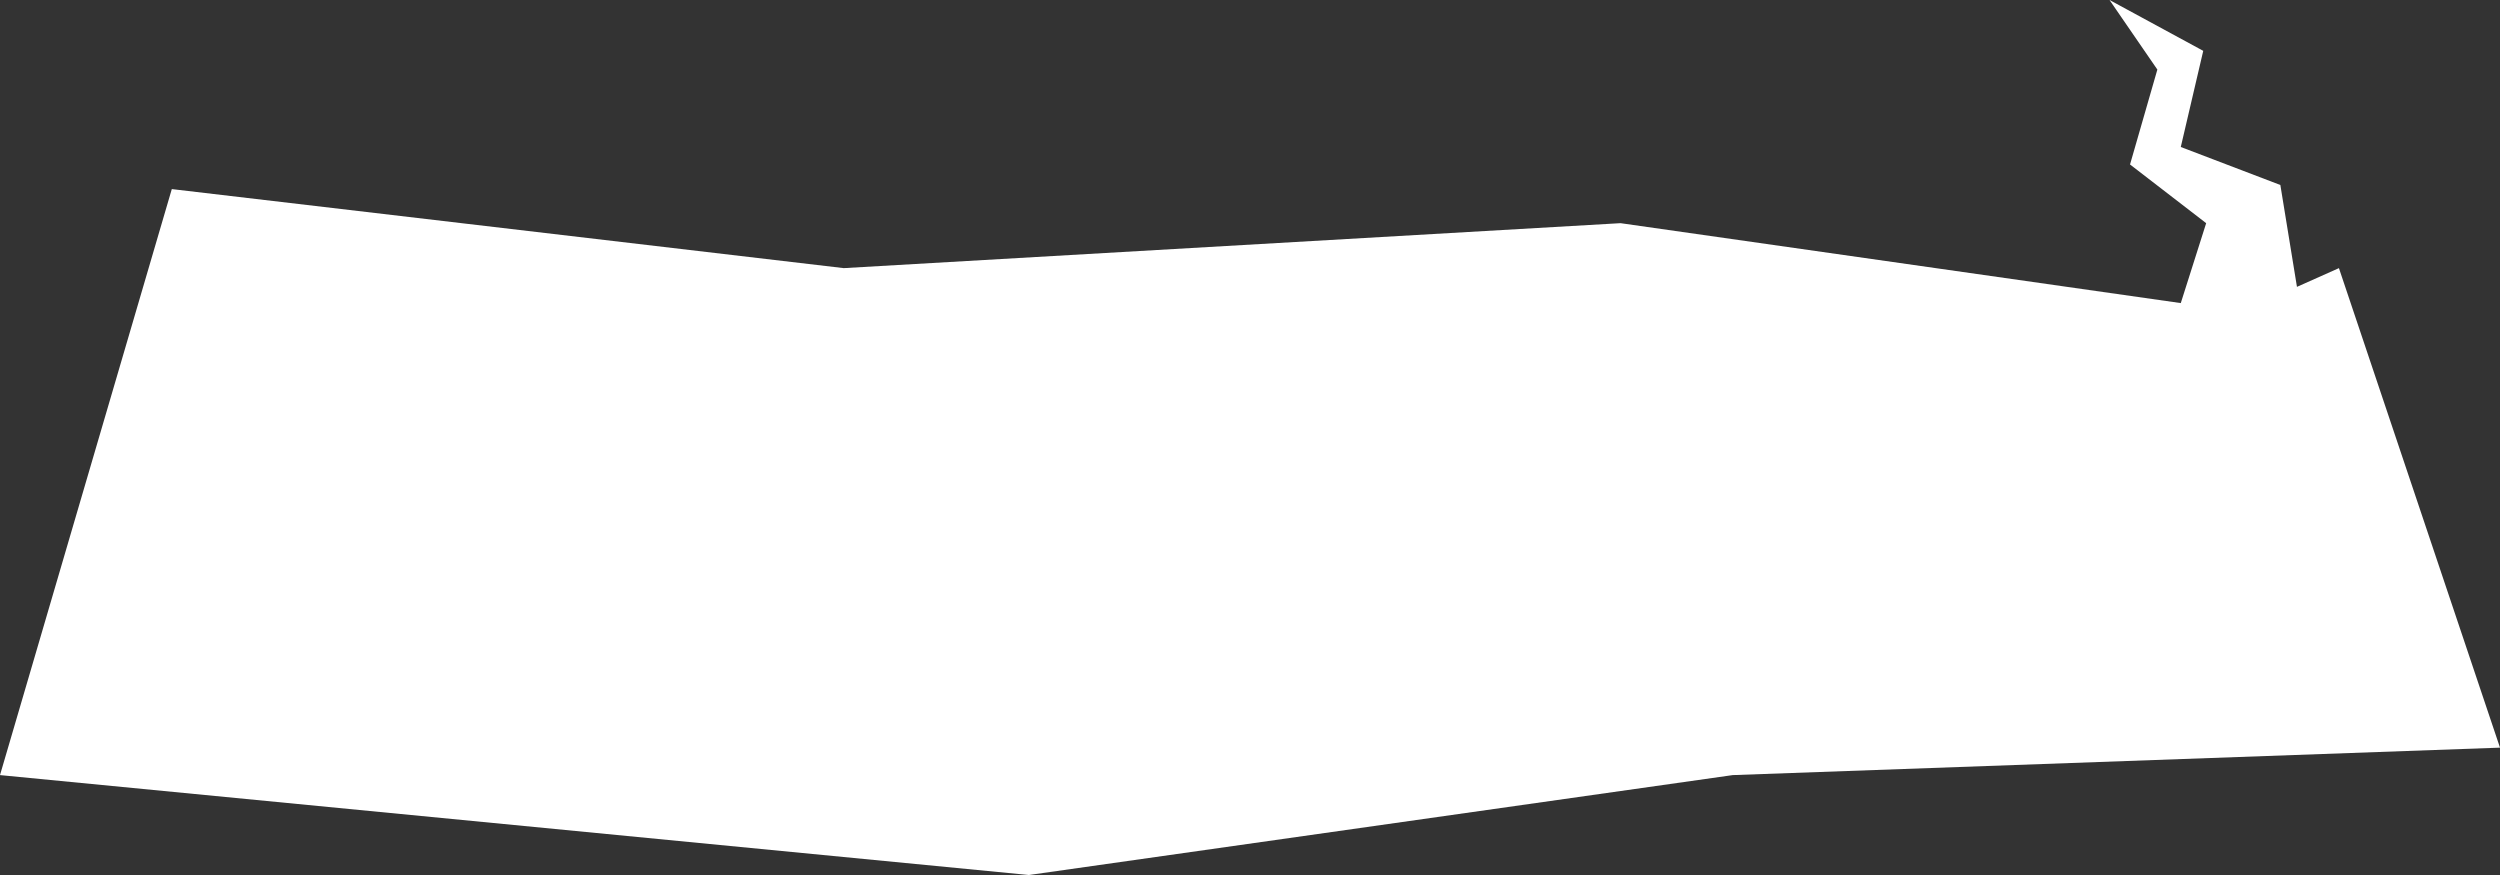 <?xml version="1.0" encoding="UTF-8"?> <svg xmlns="http://www.w3.org/2000/svg" width="280" height="98" viewBox="0 0 280 98" fill="none"><rect x="0" y="0" width="280" height="98" fill="#333333" stroke="none"/><path d="M0 86.811L19.242 21.178L94.5 30.03L181.5 24.995L244.248 33.946L247.091 24.995L238.563 18.422L241.624 7.792L236.267 0L246.763 5.694L244.248 16.463L255.4 20.719L257.259 32.128L261.96 30.03L280 83.736L194.065 86.811L115.236 98L0 86.811Z" fill="white"></path></svg> 